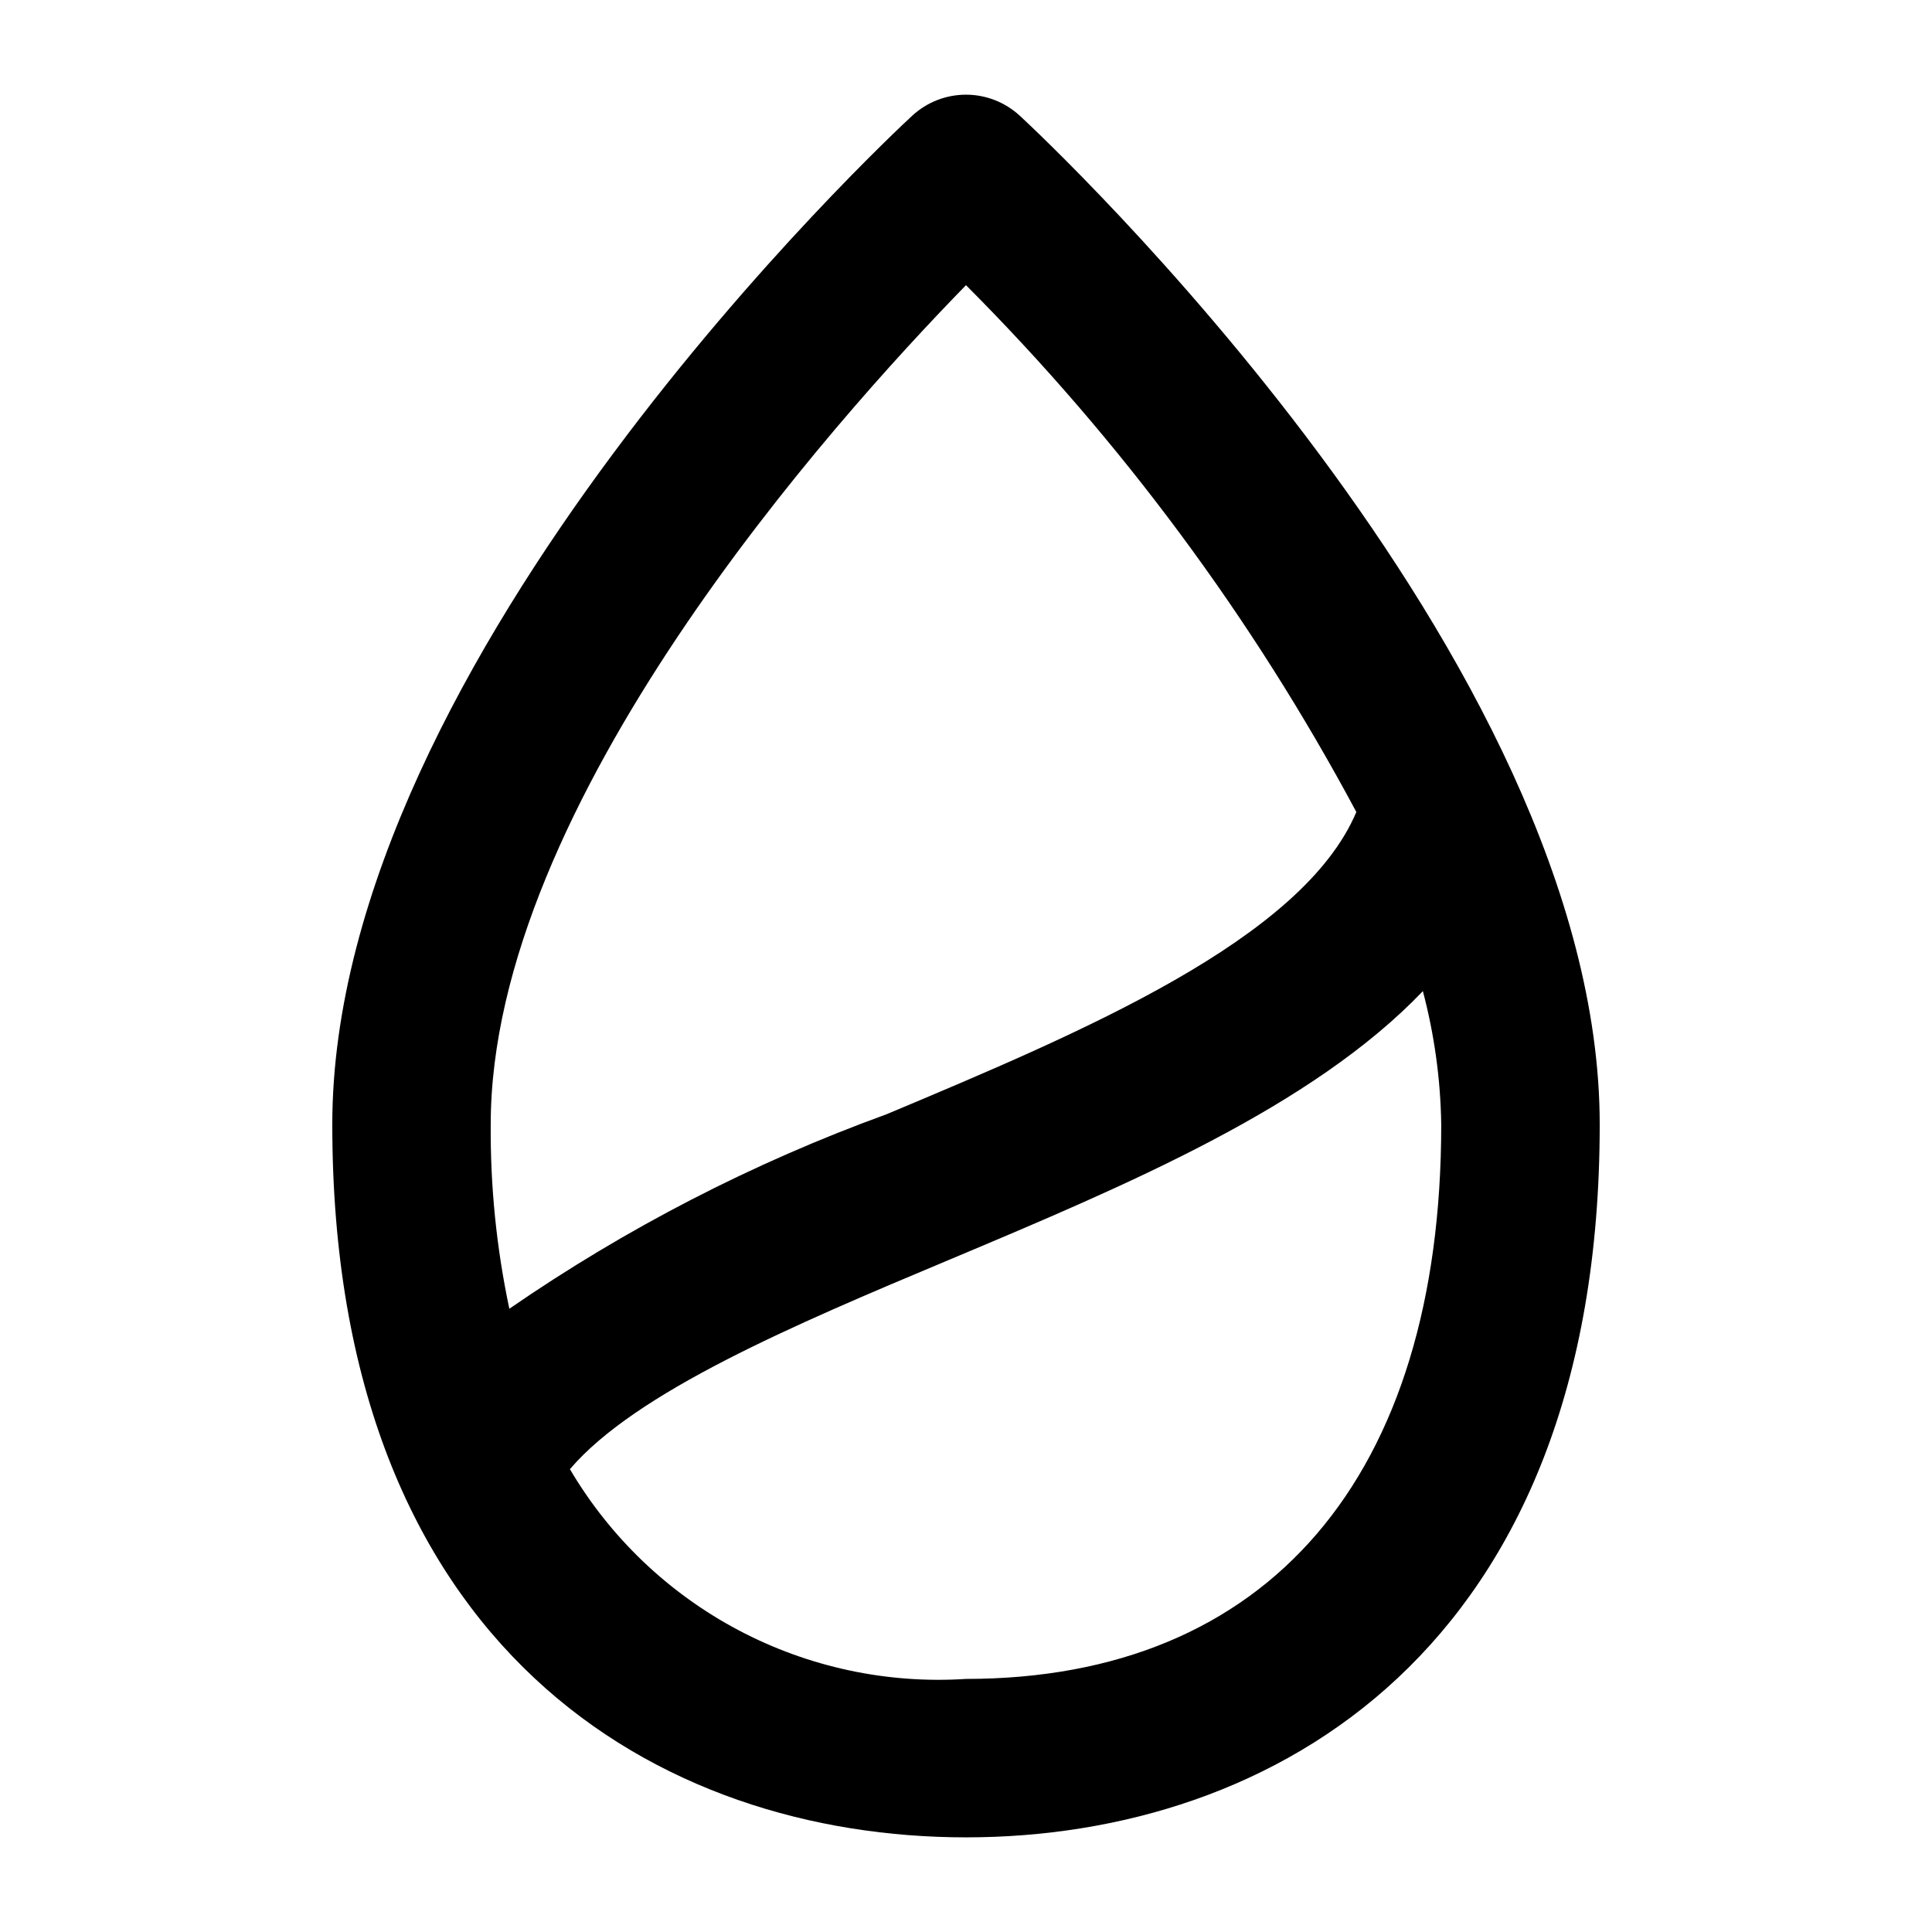 <?xml version="1.0" encoding="UTF-8"?>
<!-- Uploaded to: ICON Repo, www.iconrepo.com, Generator: ICON Repo Mixer Tools -->
<svg fill="#000000" width="800px" height="800px" version="1.1" viewBox="144 144 512 512" xmlns="http://www.w3.org/2000/svg">
 <path d="m414.25 174.67c-3.883-3.586-8.973-5.578-14.254-5.578-5.285 0-10.375 1.992-14.254 5.578-6.297 5.816-153.68 143.63-153.68 267.32 0 139.3 86.762 188.93 167.94 188.93s167.94-49.625 167.94-188.93c-0.004-123.69-147.39-261.5-153.68-267.32zm-14.254 44.902c41.133 41.223 75.988 88.266 103.45 139.62-14.297 33.797-72.652 58.336-124.52 80.105h-0.004c-35.371 12.855-68.957 30.176-99.941 51.535-3.402-16.059-5.059-32.438-4.934-48.848 0-84.938 90.266-185.84 125.95-222.41zm0 369.36c-20.926 1.352-41.816-3.133-60.344-12.945-18.531-9.812-33.977-24.574-44.617-42.641 17.422-20.426 59.238-38.184 100.09-55.312 47.715-20.047 96.562-40.641 125.95-71.371v-0.004c3.051 11.535 4.688 23.398 4.867 35.332 0 93.371-45.906 146.94-125.95 146.94z"/>
</svg>